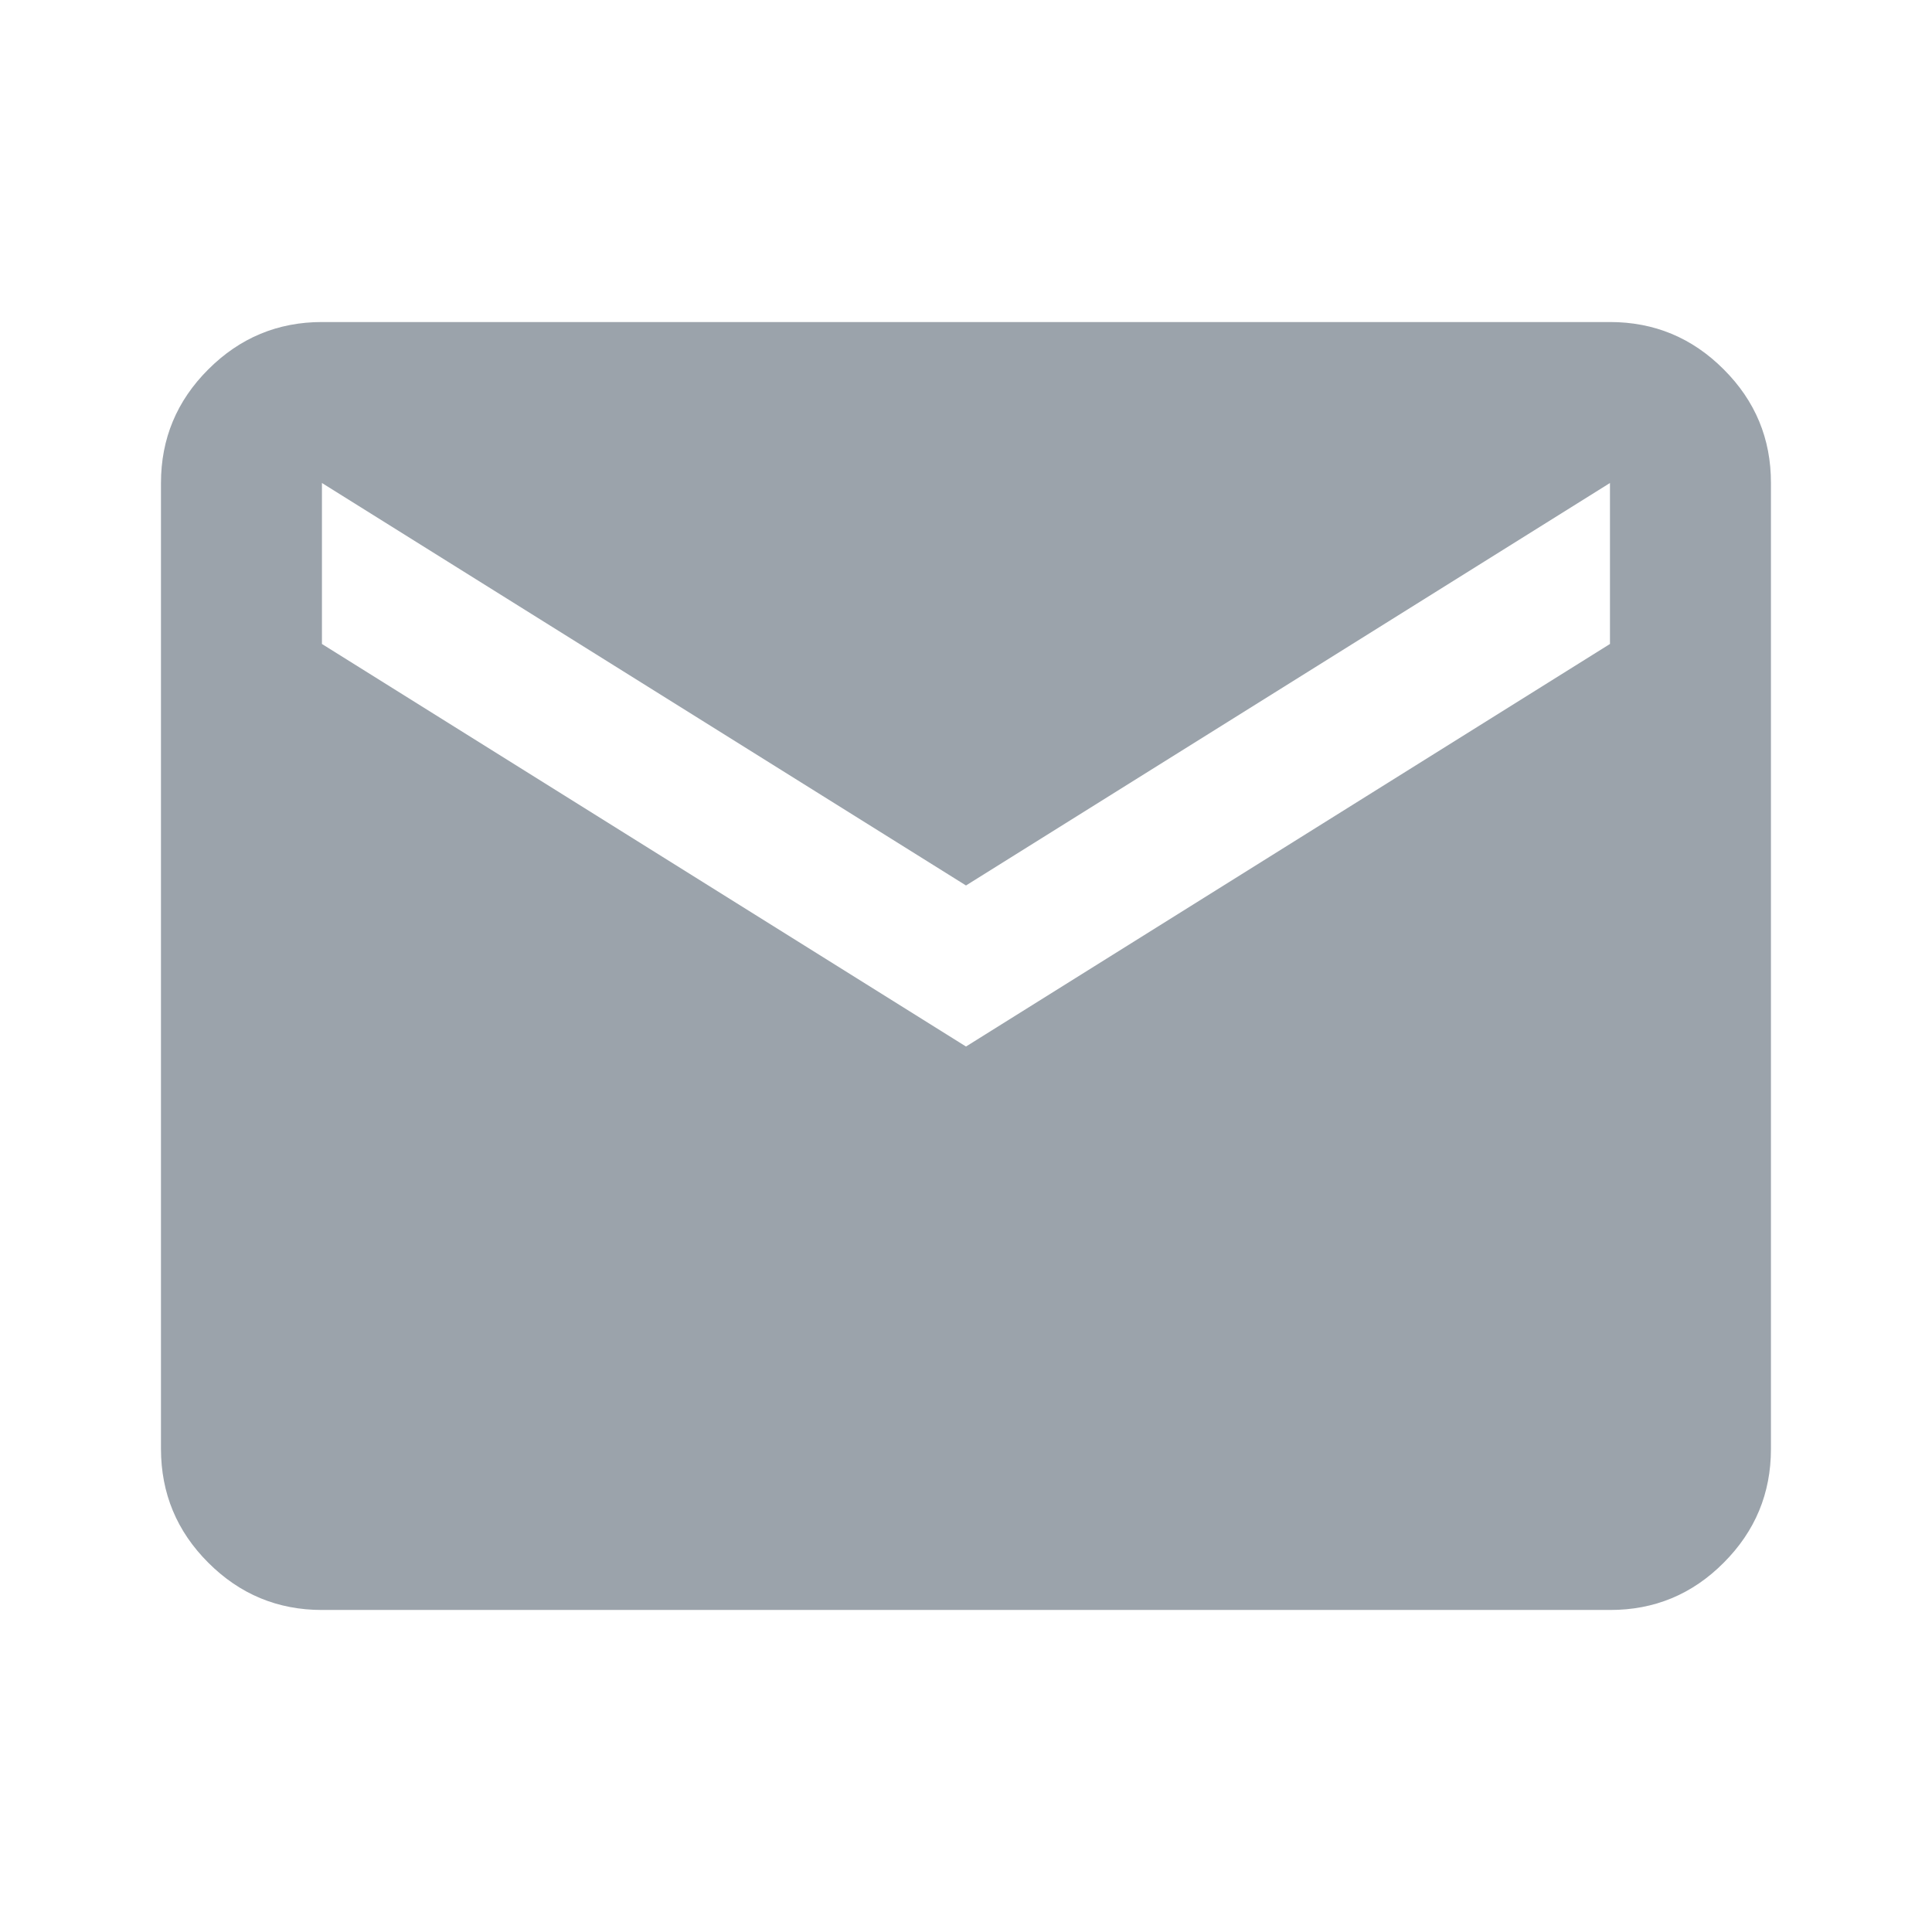 <?xml version="1.0" encoding="UTF-8"?> <svg xmlns="http://www.w3.org/2000/svg" width="22" height="22" viewBox="0 0 22 22" fill="none"> <path d="M3.666 18.333C3.162 18.333 2.731 18.154 2.372 17.795C2.013 17.437 1.834 17.005 1.833 16.5V5.5C1.833 4.996 2.013 4.564 2.372 4.206C2.731 3.847 3.163 3.667 3.666 3.667H18.333C18.837 3.667 19.269 3.846 19.628 4.206C19.988 4.565 20.167 4.997 20.166 5.5V16.5C20.166 17.004 19.987 17.436 19.628 17.795C19.27 18.155 18.838 18.334 18.333 18.333H3.666ZM11 11.917L18.333 7.333V5.5L11 10.083L3.666 5.5V7.333L11 11.917Z" fill="#07192E" fill-opacity="0.4"></path> </svg> 